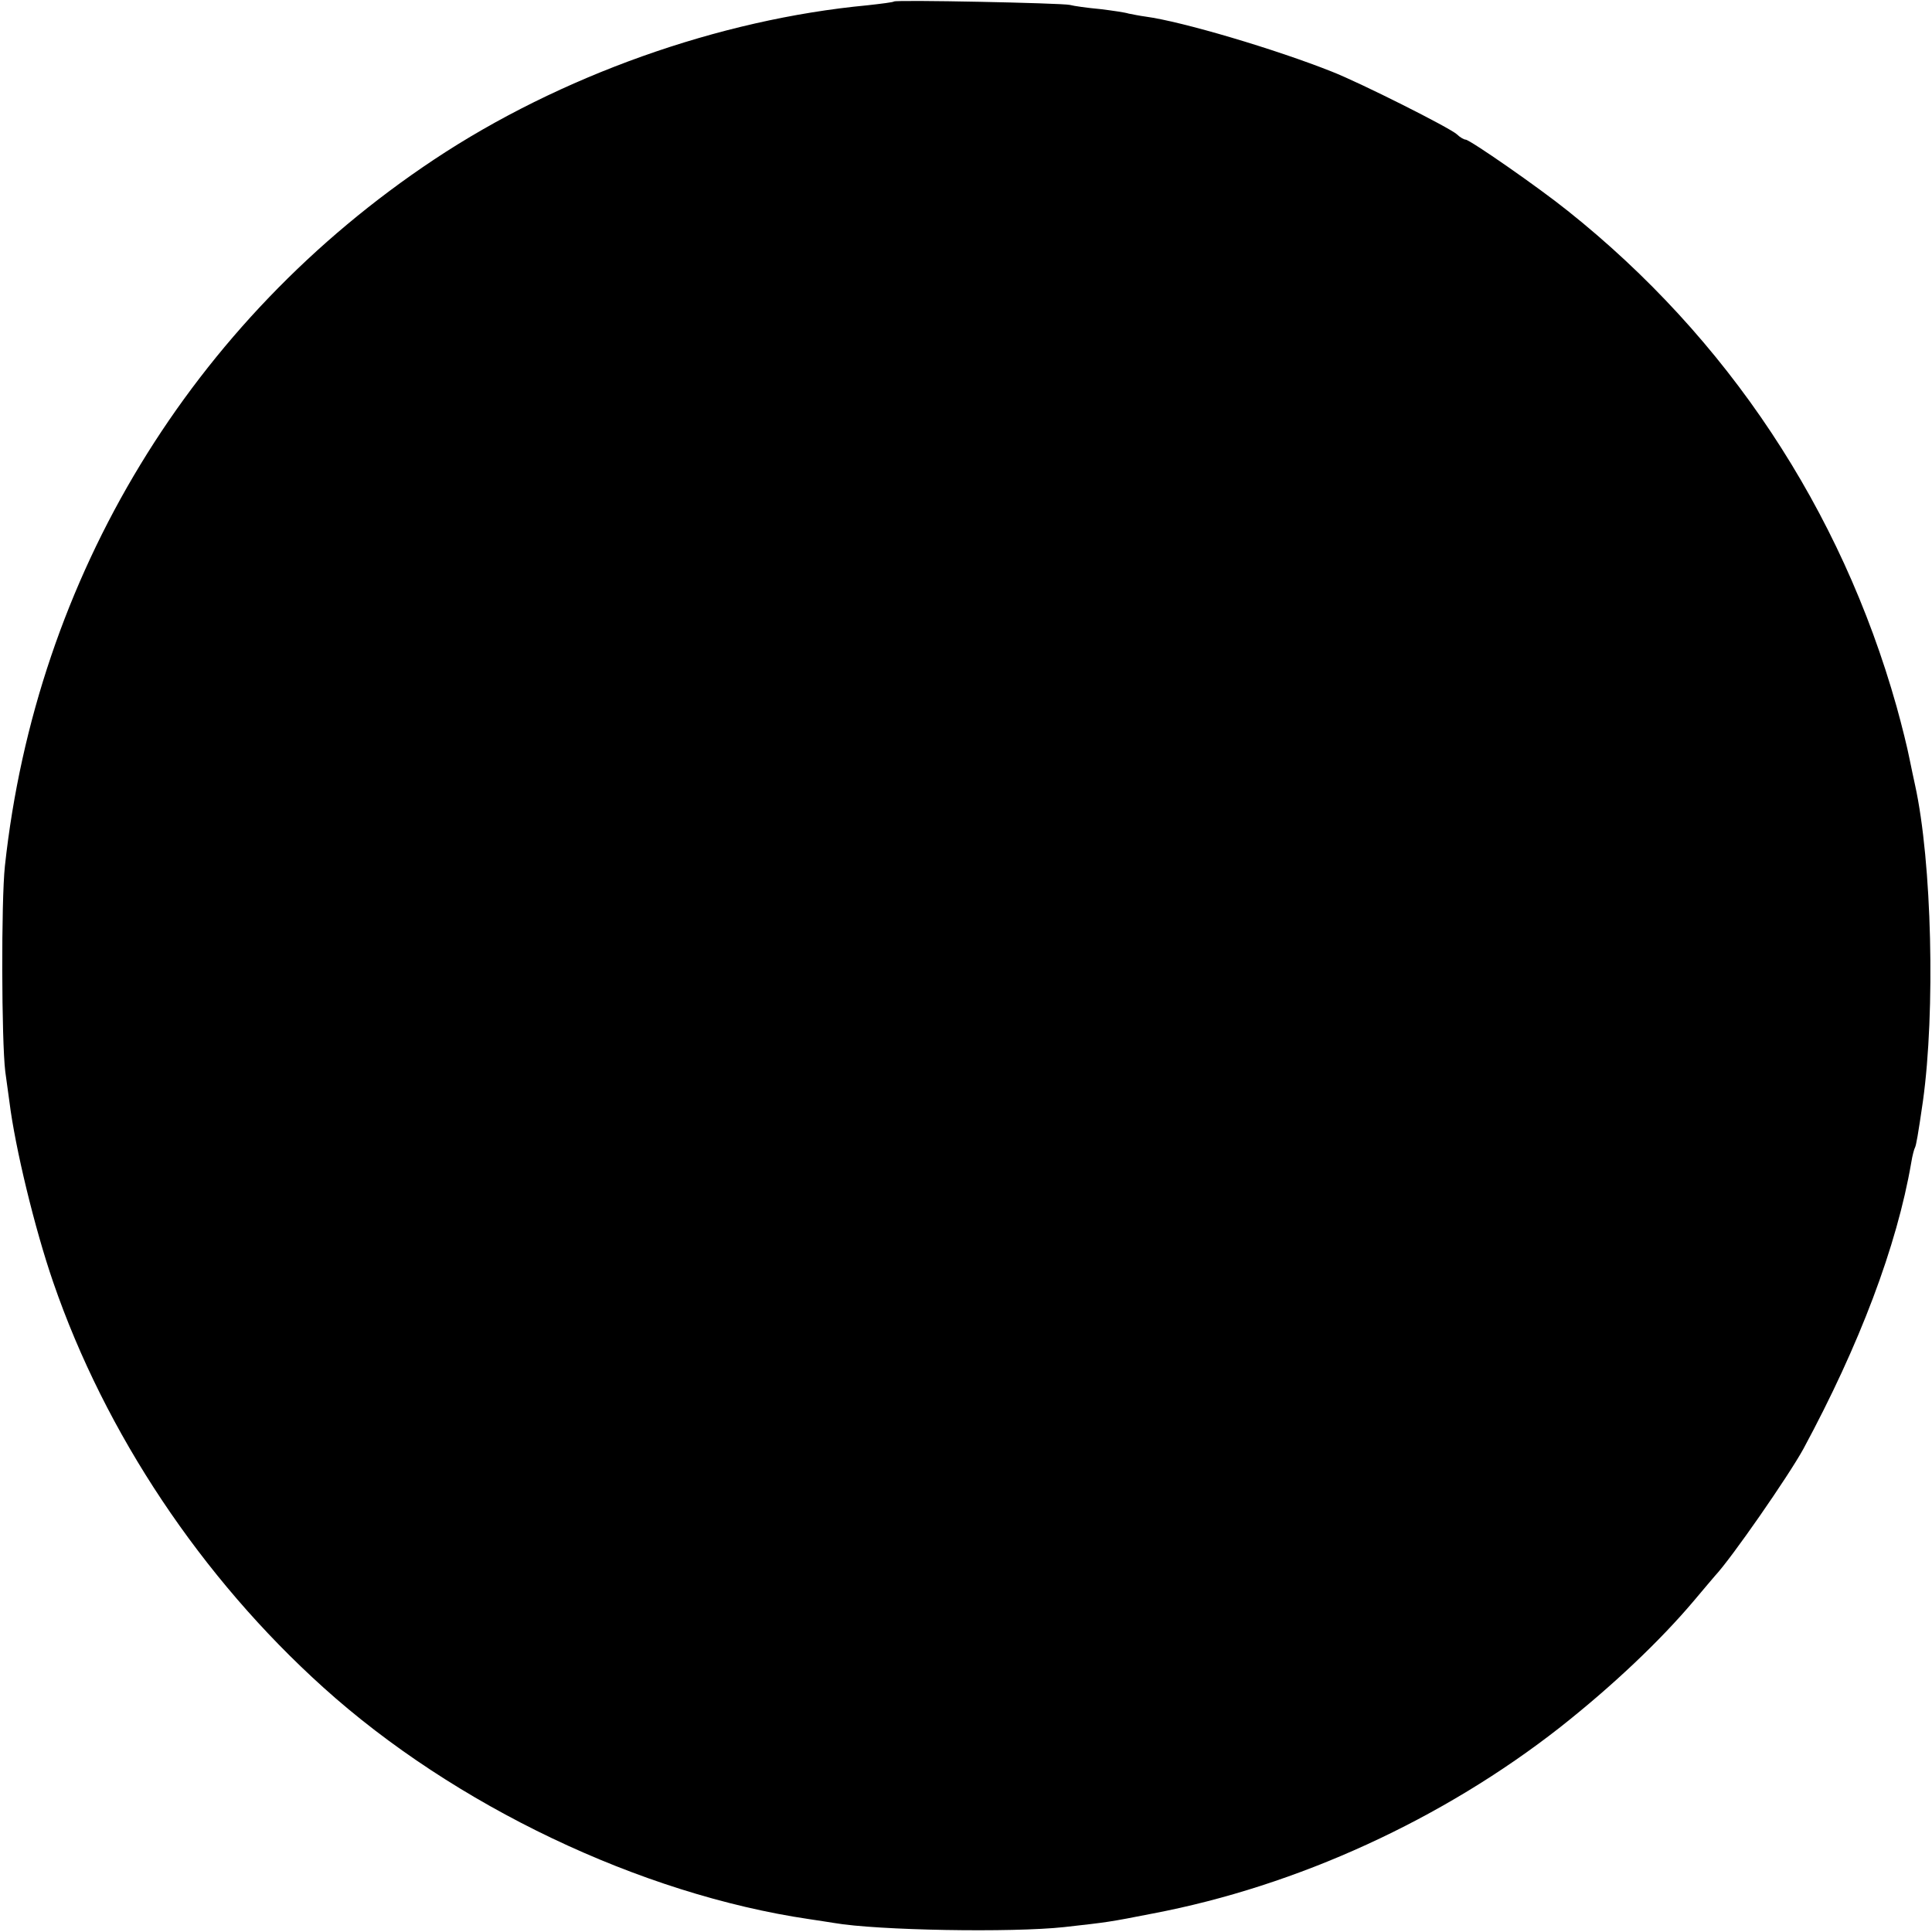 <?xml version="1.0" standalone="no"?>
<!DOCTYPE svg PUBLIC "-//W3C//DTD SVG 20010904//EN"
 "http://www.w3.org/TR/2001/REC-SVG-20010904/DTD/svg10.dtd">
<svg version="1.0" xmlns="http://www.w3.org/2000/svg"
 width="512pt" height="512pt" viewBox="0 0 512 512"
 preserveAspectRatio="xMidYMid meet">
<g transform="translate(0,512) scale(0.1,-0.1)"
fill="#000000" stroke="none">
<path d="M2369 5116 c-2 -2 -34 -6 -70 -10 -393 -37 -815 -187 -1149 -409
-642 -427 -1054 -1105 -1137 -1872 -10 -93 -9 -463 1 -545 5 -36 10 -72 11
-80 15 -121 67 -336 116 -478 138 -401 393 -783 716 -1074 347 -313 840 -548
1288 -614 22 -3 51 -8 65 -10 115 -20 472 -26 610 -11 116 13 118 13 235 36
384 73 769 250 1080 494 138 109 264 228 355 336 25 30 50 59 55 65 44 47 195
265 234 336 149 276 248 538 286 759 3 19 8 37 10 40 3 6 8 33 21 123 33 237
24 634 -21 838 -3 14 -10 46 -15 71 -5 26 -20 87 -34 137 -147 522 -448 976
-871 1313 -77 62 -260 189 -271 189 -4 0 -15 6 -23 14 -20 18 -257 137 -331
166 -148 59 -397 133 -494 146 -15 2 -35 6 -45 8 -9 3 -43 8 -76 12 -33 3 -69
8 -80 11 -23 5 -461 14 -466 9z"/>
</g>
</svg>
